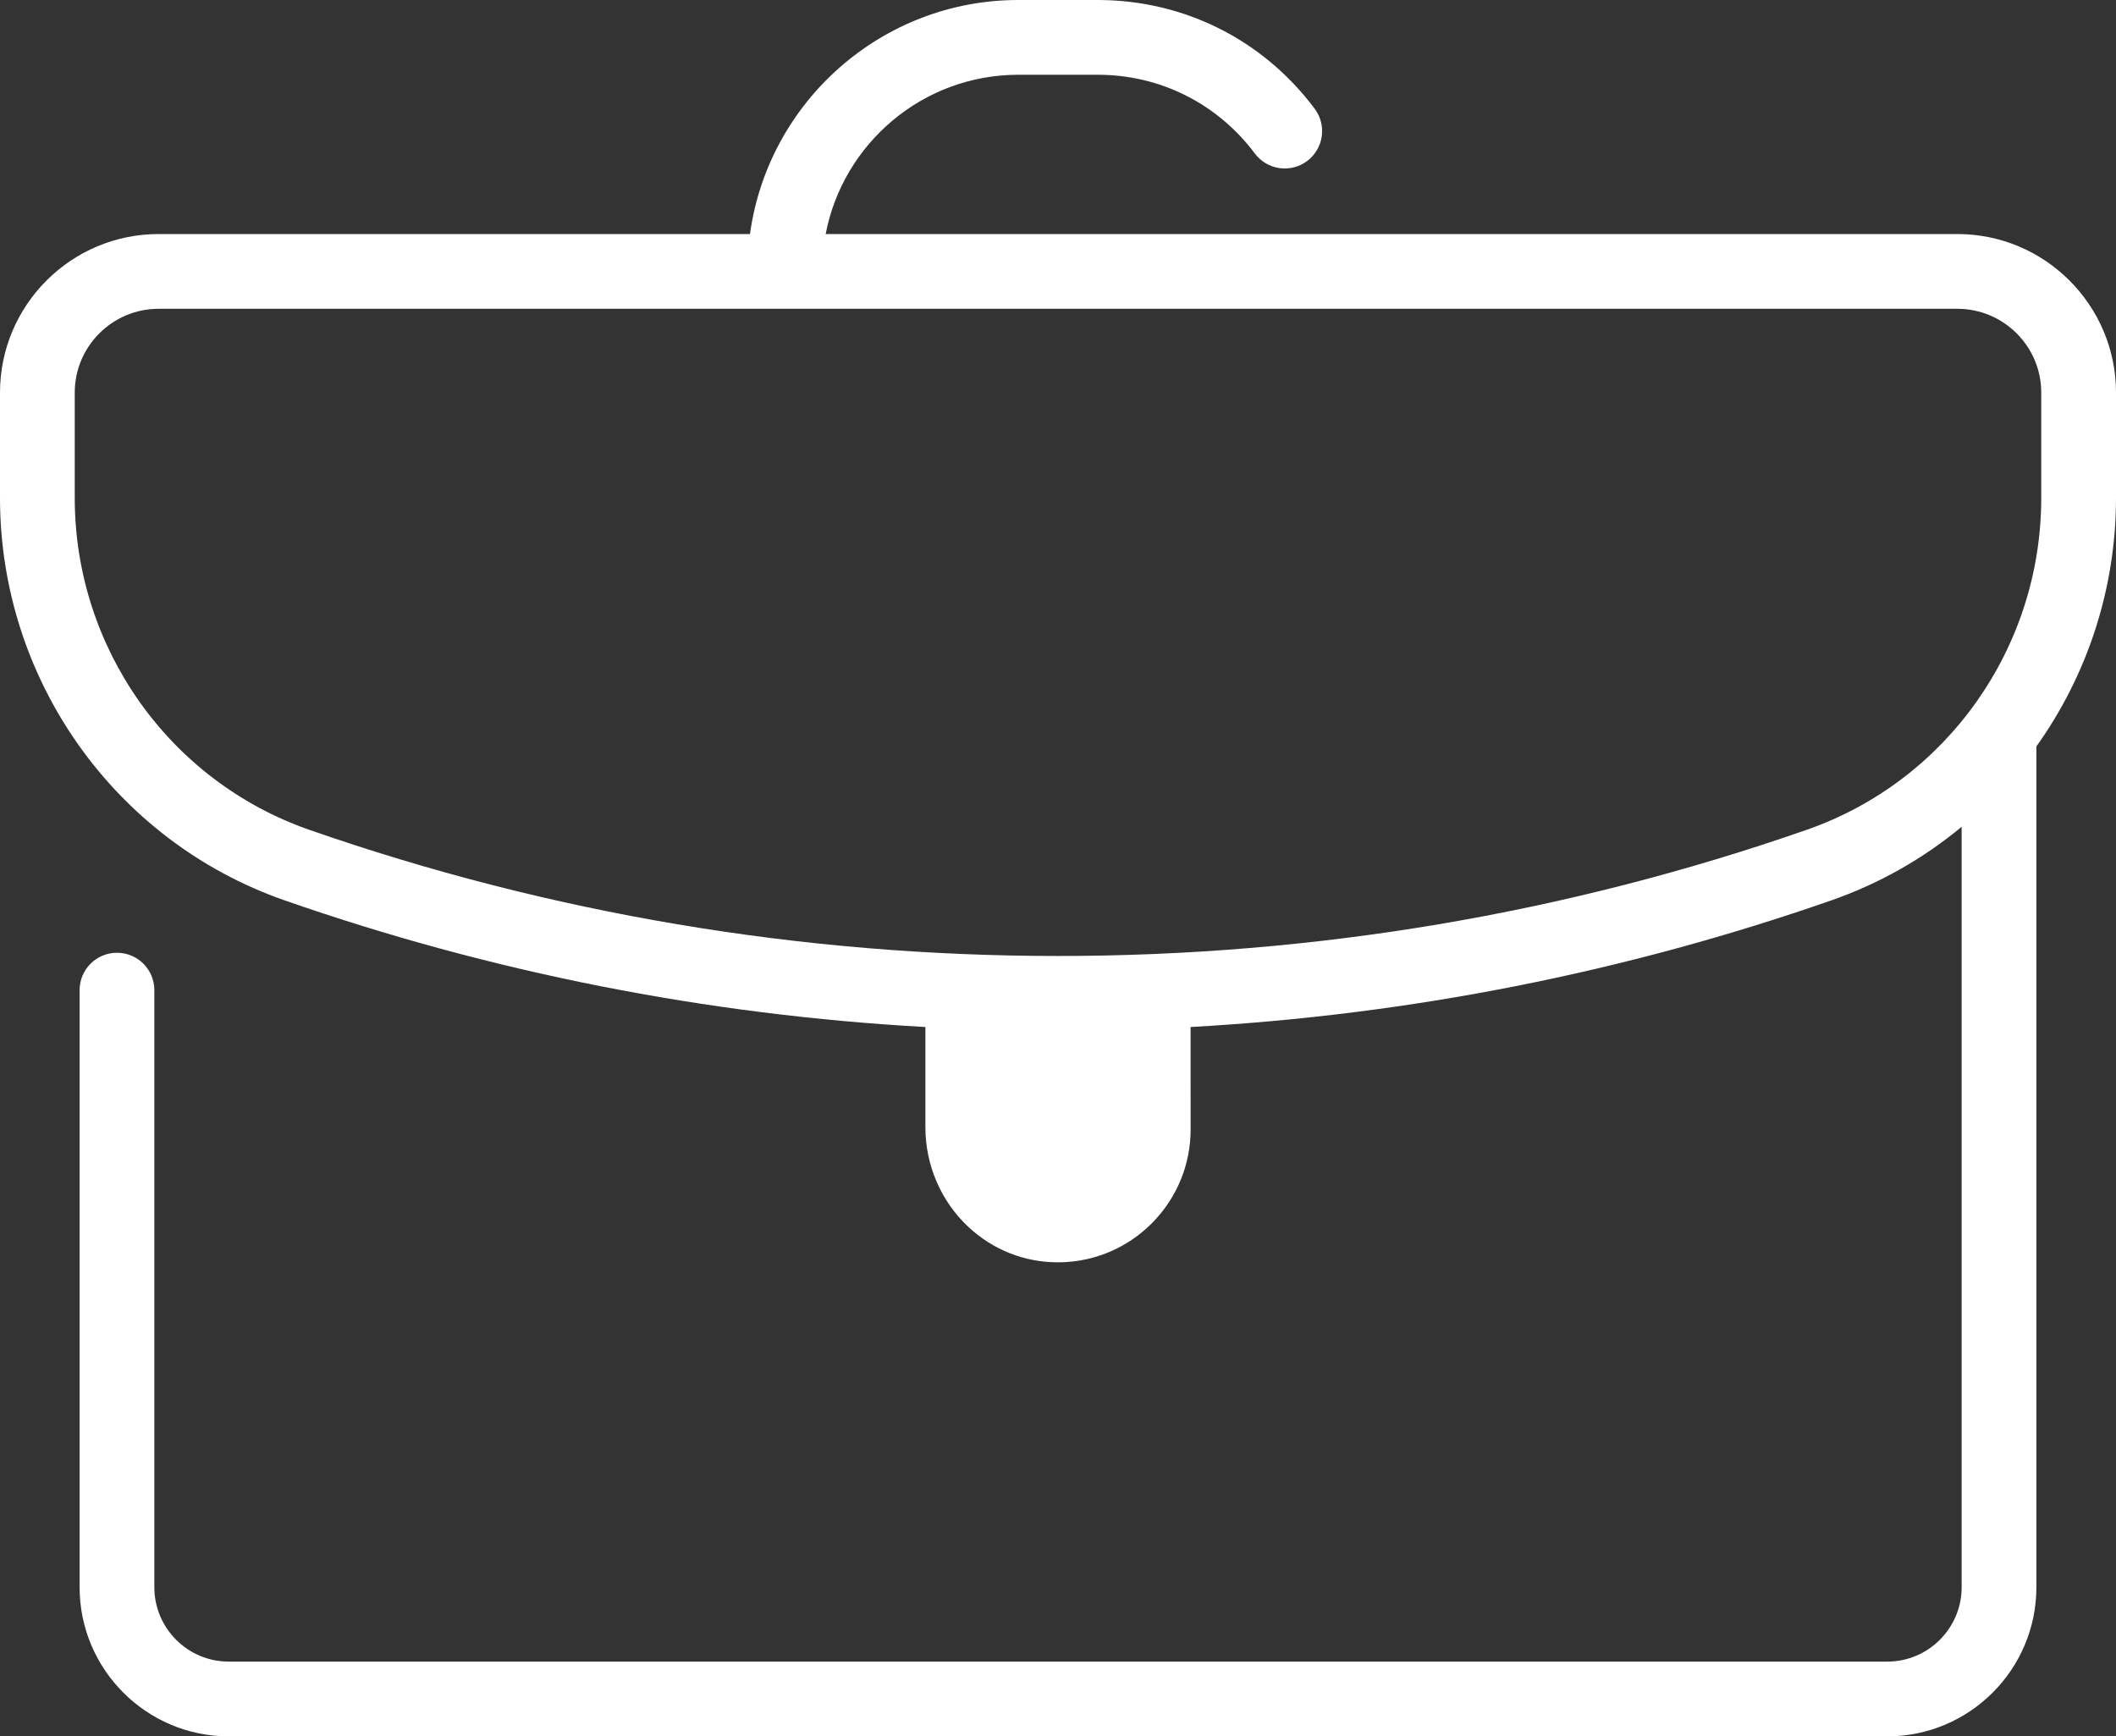 <?xml version="1.0" encoding="utf-8"?>
<!-- Generator: Adobe Illustrator 16.0.0, SVG Export Plug-In . SVG Version: 6.00 Build 0)  -->
<!DOCTYPE svg PUBLIC "-//W3C//DTD SVG 1.1//EN" "http://www.w3.org/Graphics/SVG/1.1/DTD/svg11.dtd">
<svg version="1.1" id="Layer_1" xmlns="http://www.w3.org/2000/svg" xmlns:xlink="http://www.w3.org/1999/xlink" x="0px" y="0px"
	 width="390.447px" height="320.388px" viewBox="0 0 390.447 320.388" enable-background="new 0 0 390.447 320.388"
	 xml:space="preserve">
<rect x="0" y="0" width="390.447" height="320.388" fill="#333333" stroke="none"/>
<g>
	<defs>
		<rect id="SVGID_1_" width="390.447" height="320.388"/>
	</defs>
	<clipPath id="SVGID_2_">
		<use xlink:href="#SVGID_1_"  overflow="visible"/>
	</clipPath>
	<path clip-path="url(#SVGID_2_)" fill="#FFFFFF" d="M390.447,72.446c0-16.135-13.127-29.261-29.263-29.261h-208.83
		c3.198-16.716,17.919-29.392,35.552-29.392h14.632c11.518,0,22.09,5.296,29.004,14.531c2.283,3.049,6.606,3.669,9.653,1.387
		c3.049-2.282,3.67-6.605,1.388-9.653C233.041,7.312,218.445,0,202.54,0h-14.632c-25.256,0-46.185,18.829-49.521,43.184H29.262
		C13.126,43.185,0,56.312,0,72.446v19.428c0,33.464,21.109,63.307,52.526,74.262c38.114,13.289,77.781,21.118,118.23,23.368v18.524
		c0,6.95,2.877,13.63,7.895,18.328c4.557,4.267,10.38,6.564,16.551,6.564c0.546,0,1.096-0.018,1.645-0.055
		c12.812-0.843,22.846-11.566,22.846-24.415c0,0-0.001-9.598-0.004-18.947c40.448-2.249,80.116-10.078,118.232-23.368
		c8.933-3.114,17.028-7.76,24.045-13.577V292.87c0,7.568-6.156,13.726-13.725,13.726H42.206c-7.568,0-13.726-6.157-13.726-13.726
		V182.698c0-3.81-3.087-6.896-6.895-6.896c-3.809,0-6.897,3.087-6.897,6.896v110.173c0,15.174,12.344,27.518,27.518,27.518h306.035
		c15.173,0,27.517-12.344,27.517-27.518V137.728c9.33-13.067,14.689-28.999,14.689-45.853V72.446z M376.654,91.875
		c0,27.604-17.391,52.213-43.274,61.238c-44.31,15.449-90.791,23.283-138.157,23.283c-47.365,0-93.847-7.834-138.157-23.283
		c-25.884-9.025-43.274-33.634-43.274-61.238V72.446c0-8.529,6.94-15.468,15.469-15.468h331.922c8.53,0,15.47,6.939,15.47,15.468
		L376.654,91.875L376.654,91.875z"/>
</g>
</svg>

